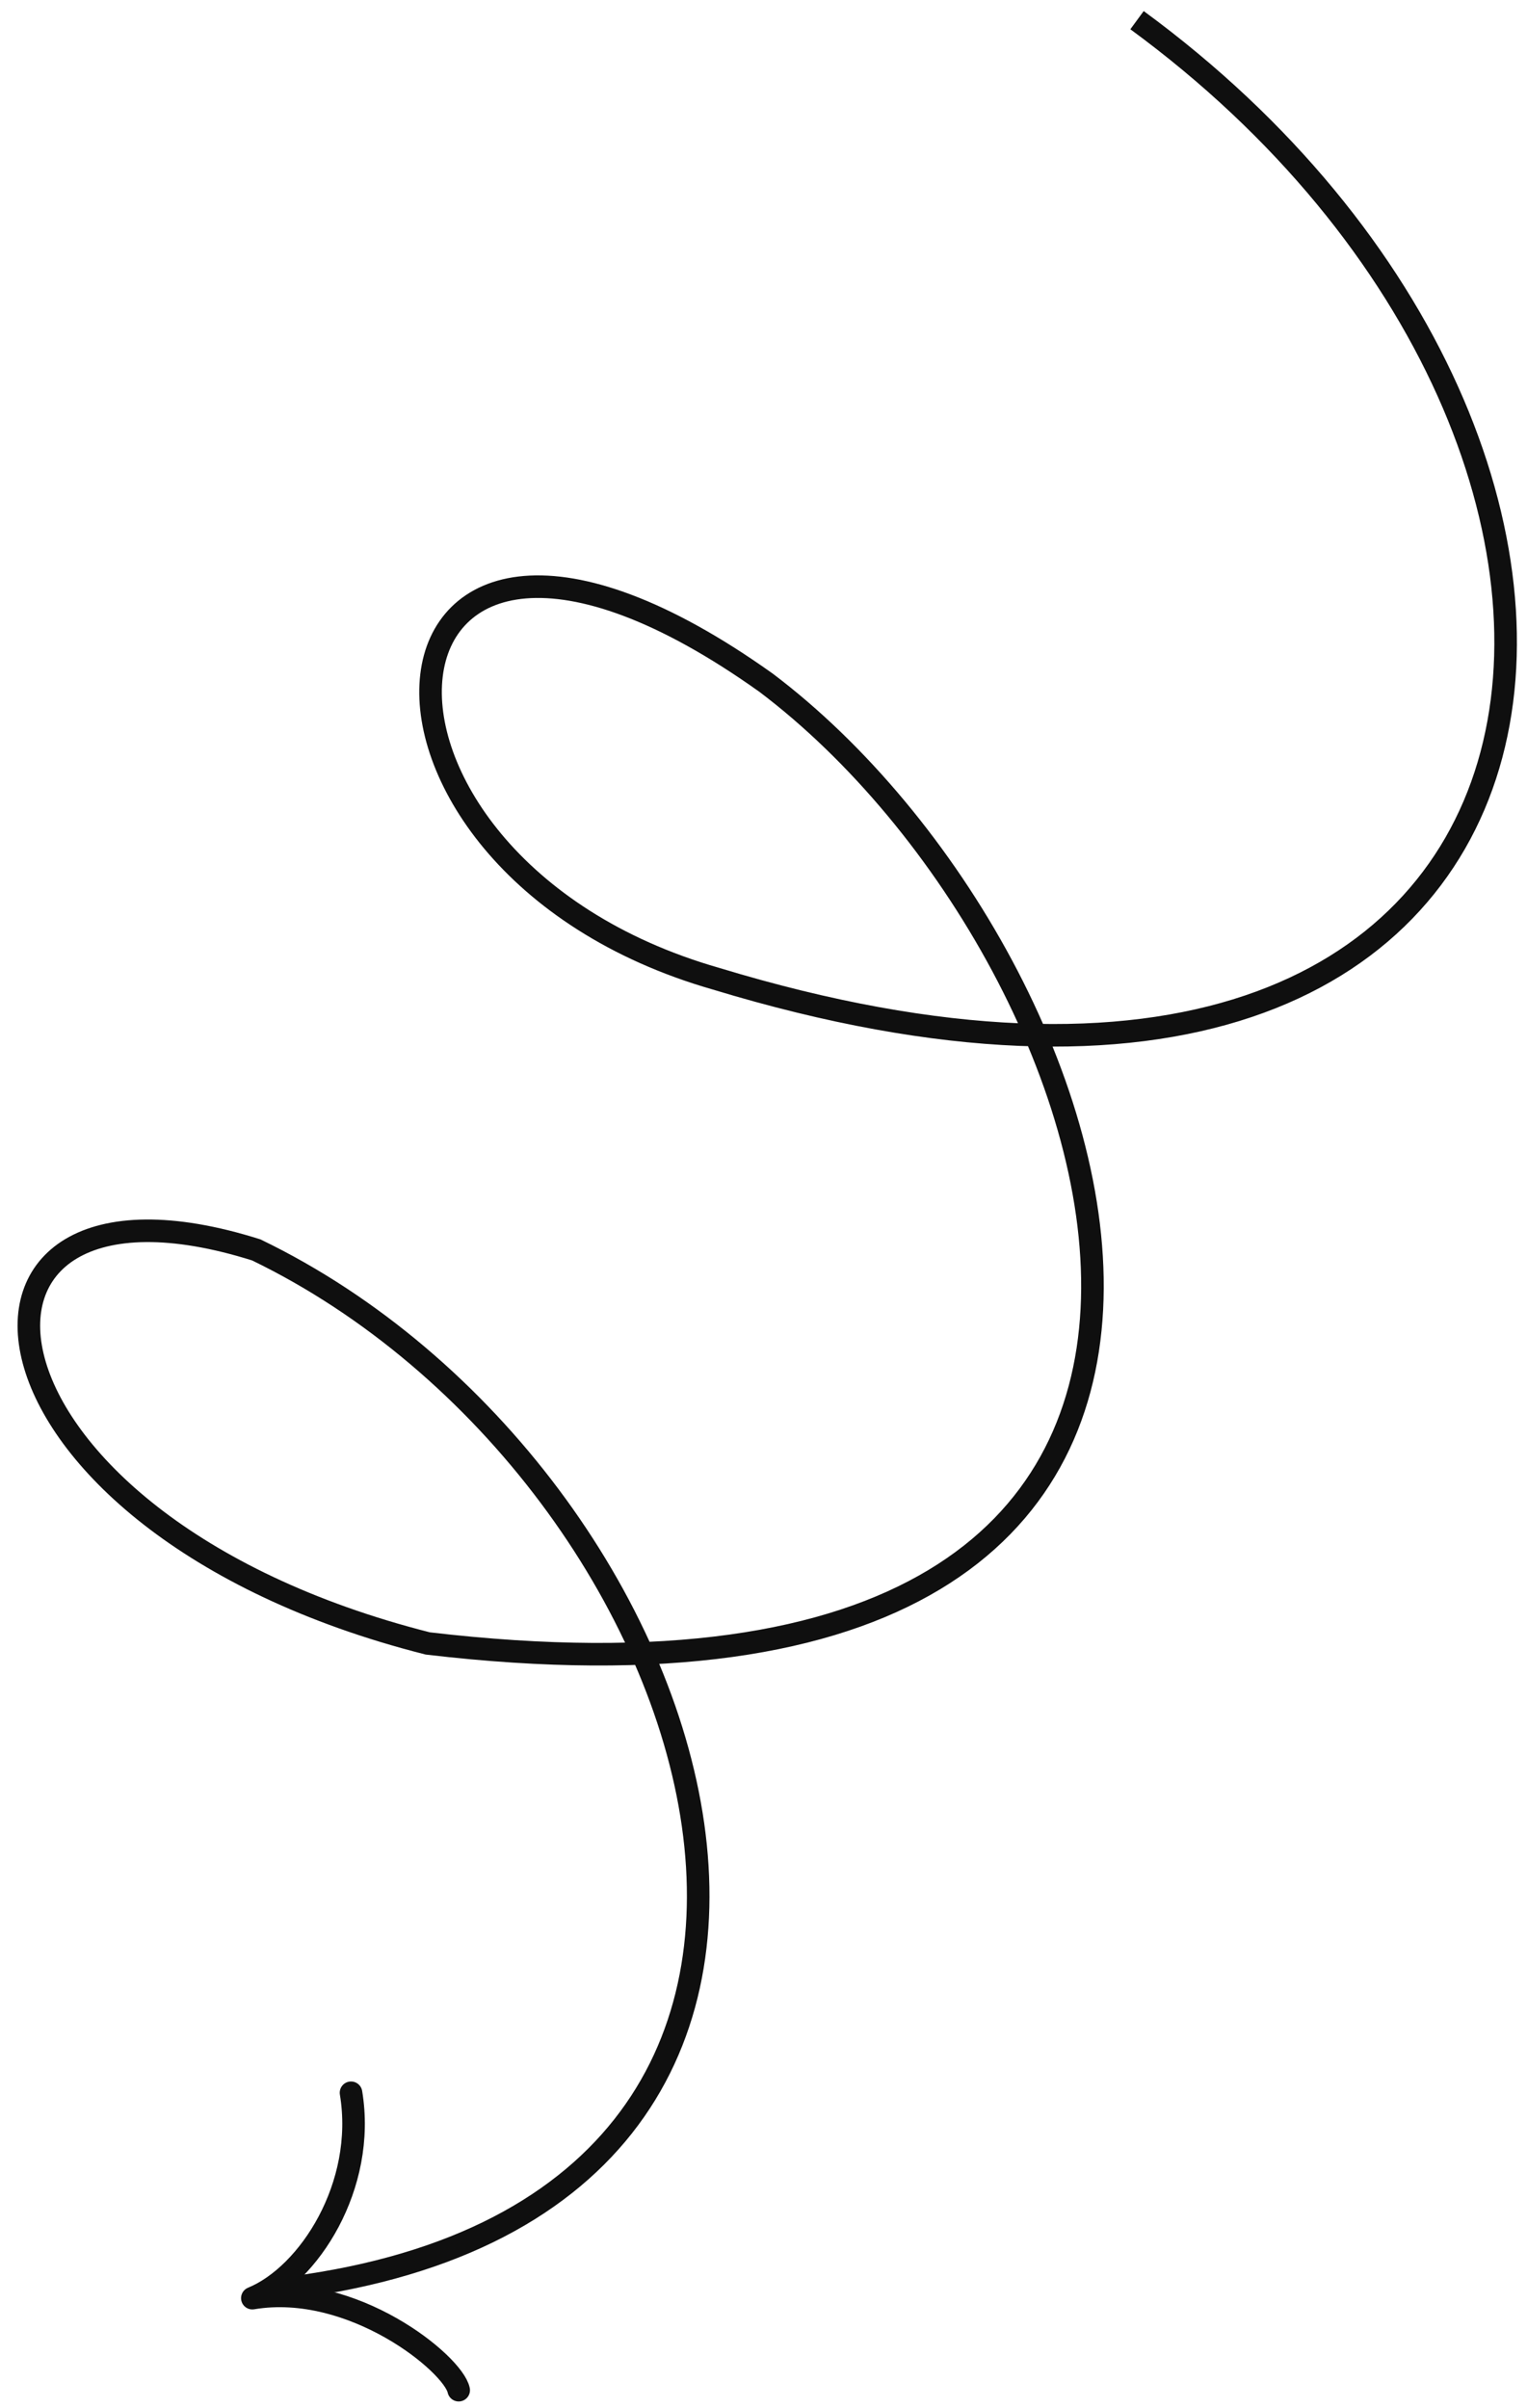 <?xml version="1.0" encoding="UTF-8"?> <svg xmlns="http://www.w3.org/2000/svg" width="78" height="123" viewBox="0 0 78 123" fill="none"> <path d="M58.08 1.03C88.19 23.11 83.01 64.1 36.58 49.99C15.69 44.01 17.85 19.7 39.13 34.87C57.89 49.03 70.51 89.68 21.85 83.94C-2.67 77.73 -4.39 58.32 13.09 63.84C36.72 75.26 48.62 113.04 14.1 116.94" stroke="#0F0F0F" stroke-width="1.153" stroke-miterlimit="10"></path> <path d="M23.43 122.08C23.15 120.73 18 116.52 12.89 117.38C15.77 116.2 18.72 111.64 17.93 106.89" stroke="#0F0F0F" stroke-width="1.153" stroke-miterlimit="10" stroke-linecap="round" stroke-linejoin="round"></path> </svg> 